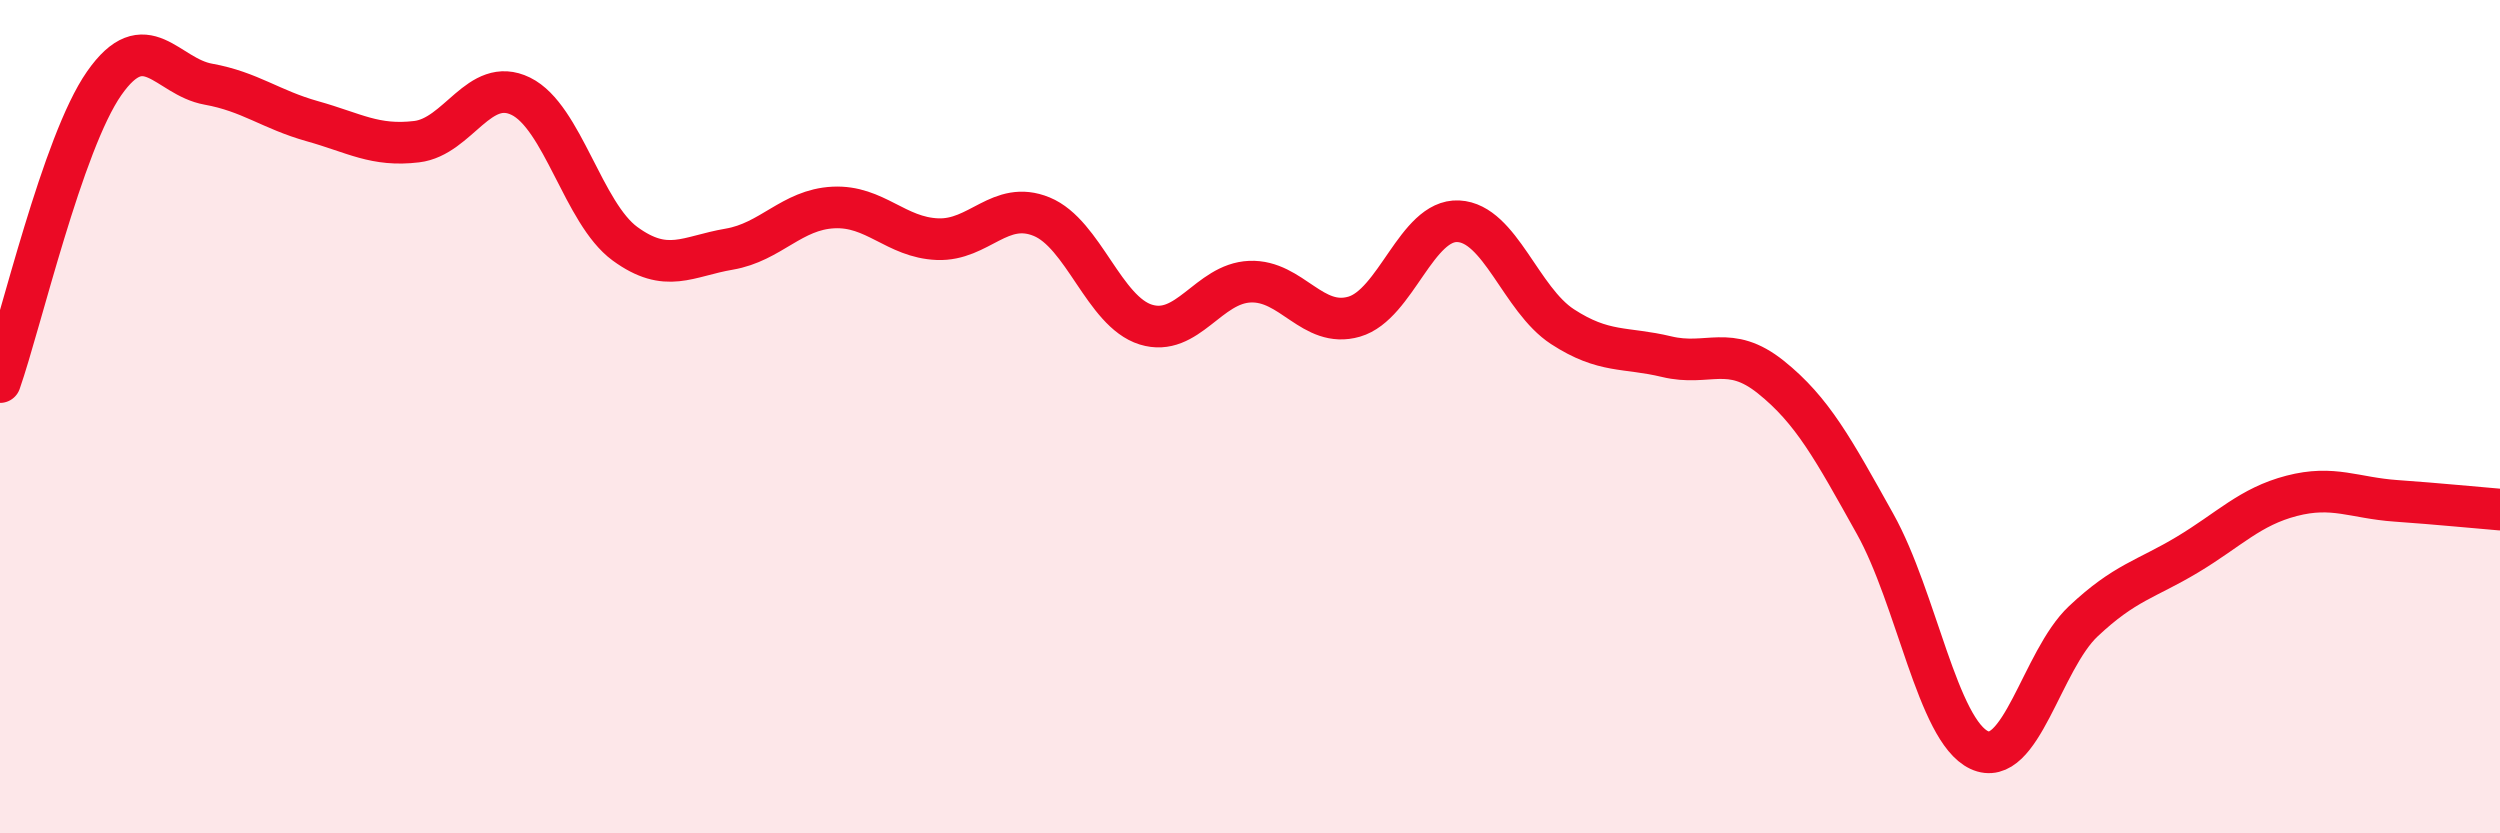
    <svg width="60" height="20" viewBox="0 0 60 20" xmlns="http://www.w3.org/2000/svg">
      <path
        d="M 0,9.17 C 0.5,7.74 1.5,3.43 2.5,2 C 3.5,0.57 4,1.84 5,2.02 C 6,2.2 6.5,2.63 7.5,2.91 C 8.5,3.19 9,3.52 10,3.4 C 11,3.28 11.5,1.82 12.5,2.31 C 13.5,2.8 14,5.12 15,5.85 C 16,6.58 16.5,6.15 17.5,5.98 C 18.5,5.81 19,5.03 20,4.98 C 21,4.93 21.5,5.7 22.5,5.74 C 23.5,5.78 24,4.79 25,5.2 C 26,5.61 26.5,7.48 27.5,7.79 C 28.5,8.1 29,6.8 30,6.76 C 31,6.72 31.5,7.89 32.5,7.6 C 33.5,7.31 34,5.26 35,5.31 C 36,5.36 36.5,7.19 37.5,7.84 C 38.5,8.49 39,8.32 40,8.56 C 41,8.8 41.5,8.25 42.5,9.05 C 43.5,9.85 44,10.78 45,12.57 C 46,14.36 46.5,17.53 47.5,18 C 48.5,18.47 49,15.85 50,14.91 C 51,13.97 51.5,13.91 52.5,13.31 C 53.5,12.71 54,12.16 55,11.9 C 56,11.64 56.5,11.95 57.5,12.02 C 58.5,12.09 59.5,12.19 60,12.23L60 20L0 20Z"
        fill="#EB0A25"
        opacity="0.1"
        stroke-linecap="round"
        stroke-linejoin="round"
      />
      <path
        d="M 0,9.17 C 0.5,7.74 1.5,3.43 2.5,2 C 3.5,0.57 4,1.84 5,2.02 C 6,2.2 6.5,2.63 7.5,2.91 C 8.5,3.19 9,3.52 10,3.4 C 11,3.28 11.5,1.82 12.5,2.31 C 13.5,2.8 14,5.12 15,5.85 C 16,6.58 16.5,6.15 17.5,5.98 C 18.5,5.81 19,5.03 20,4.98 C 21,4.93 21.5,5.7 22.5,5.74 C 23.5,5.78 24,4.79 25,5.2 C 26,5.61 26.5,7.48 27.5,7.79 C 28.5,8.1 29,6.8 30,6.76 C 31,6.72 31.5,7.89 32.5,7.6 C 33.5,7.31 34,5.26 35,5.31 C 36,5.36 36.5,7.19 37.5,7.84 C 38.5,8.49 39,8.32 40,8.56 C 41,8.8 41.5,8.25 42.5,9.05 C 43.5,9.85 44,10.78 45,12.57 C 46,14.36 46.5,17.53 47.5,18 C 48.5,18.47 49,15.85 50,14.91 C 51,13.97 51.5,13.91 52.5,13.31 C 53.5,12.71 54,12.16 55,11.9 C 56,11.64 56.5,11.95 57.5,12.02 C 58.5,12.09 59.5,12.19 60,12.23"
        stroke="#EB0A25"
        stroke-width="1"
        fill="none"
        stroke-linecap="round"
        stroke-linejoin="round"
      />
    </svg>
  